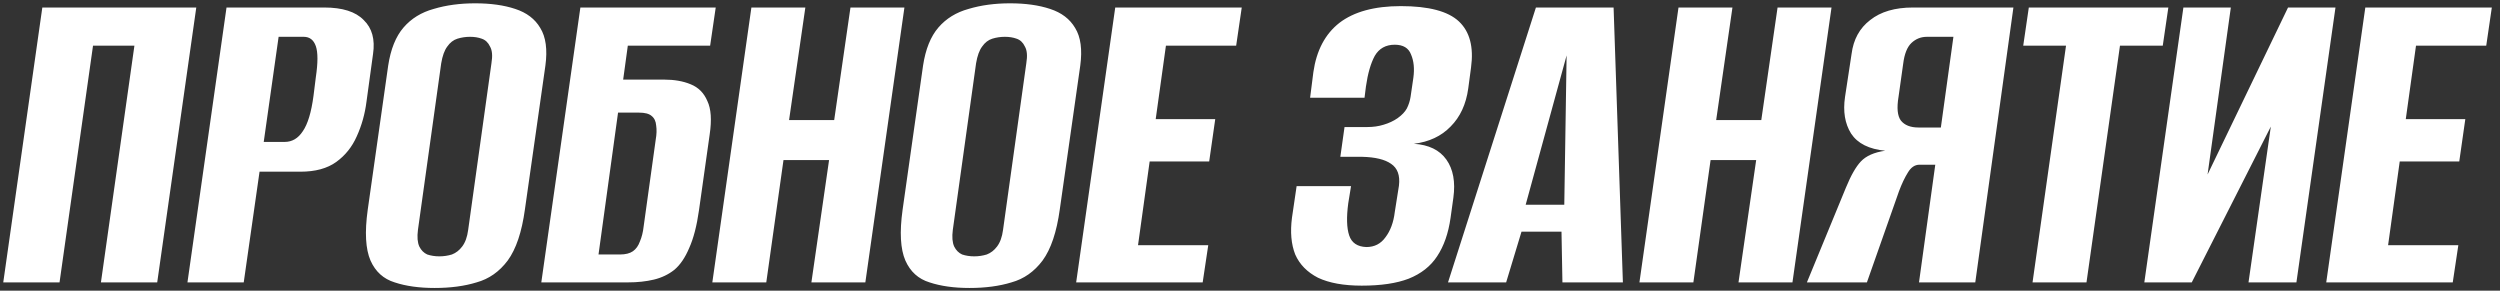 <?xml version="1.0" encoding="UTF-8"?> <svg xmlns="http://www.w3.org/2000/svg" width="301" height="35" viewBox="0 0 301 35" fill="none"><rect x="0" y="0" width="301" height="35" fill="#333333" stroke="none"/><path d="M0.392 34L5.096 0.904H23.632L18.928 34H12.152L16.184 5.496H11.2L7.168 34H0.392ZM22.569 34L27.273 0.904H39.033C41.236 0.904 42.822 1.408 43.793 2.416C44.801 3.387 45.174 4.749 44.913 6.504L44.129 12.216C43.942 13.709 43.55 15.109 42.953 16.416C42.393 17.685 41.572 18.712 40.489 19.496C39.406 20.28 37.969 20.672 36.177 20.672H31.249L29.345 34H22.569ZM31.753 17.088H34.273C35.169 17.088 35.897 16.659 36.457 15.8C37.054 14.941 37.483 13.523 37.745 11.544L38.025 9.304C38.286 7.549 38.286 6.299 38.025 5.552C37.764 4.805 37.278 4.432 36.569 4.432H33.545L31.753 17.088ZM52.337 34.672C50.471 34.672 48.865 34.448 47.521 34C46.177 33.589 45.207 32.712 44.609 31.368C44.012 29.987 43.9 27.952 44.273 25.264L46.737 7.904C47.036 5.925 47.652 4.395 48.585 3.312C49.519 2.229 50.732 1.483 52.225 1.072C53.719 0.624 55.38 0.4 57.209 0.4C59.076 0.4 60.681 0.624 62.025 1.072C63.407 1.52 64.415 2.285 65.049 3.368C65.721 4.451 65.927 5.963 65.665 7.904L63.201 25.208C62.828 27.933 62.137 29.987 61.129 31.368C60.121 32.712 58.871 33.589 57.377 34C55.921 34.448 54.241 34.672 52.337 34.672ZM52.897 30.864C53.42 30.864 53.924 30.789 54.409 30.64C54.895 30.453 55.305 30.136 55.641 29.688C56.015 29.203 56.257 28.531 56.369 27.672L59.169 7.624C59.319 6.728 59.263 6.056 59.001 5.608C58.777 5.123 58.441 4.805 57.993 4.656C57.583 4.507 57.116 4.432 56.593 4.432C56.071 4.432 55.567 4.507 55.081 4.656C54.596 4.805 54.185 5.123 53.849 5.608C53.513 6.056 53.271 6.728 53.121 7.624L50.321 27.672C50.209 28.531 50.265 29.203 50.489 29.688C50.713 30.136 51.031 30.453 51.441 30.64C51.889 30.789 52.375 30.864 52.897 30.864ZM65.173 34L69.877 0.904H86.173L85.501 5.496H75.589L75.029 9.584H79.957C81.189 9.584 82.253 9.771 83.149 10.144C84.082 10.517 84.754 11.189 85.165 12.16C85.613 13.093 85.706 14.437 85.445 16.192L84.157 25.32C83.895 27.187 83.503 28.699 82.981 29.856C82.495 31.013 81.898 31.891 81.189 32.488C80.479 33.048 79.658 33.44 78.725 33.664C77.791 33.888 76.746 34 75.589 34H65.173ZM74.637 30.64C75.309 30.64 75.831 30.509 76.205 30.248C76.578 29.987 76.858 29.595 77.045 29.072C77.269 28.549 77.418 27.952 77.493 27.28L78.949 16.808C79.061 16.173 79.079 15.613 79.005 15.128C78.967 14.605 78.781 14.213 78.445 13.952C78.146 13.691 77.642 13.56 76.933 13.56H74.413L72.061 30.64H74.637ZM85.764 34L90.468 0.904H96.964L95.004 14.456H100.436L102.396 0.904H108.892L104.188 34H97.692L99.82 19.272H94.332L92.26 34H85.764ZM116.735 34.672C114.868 34.672 113.263 34.448 111.919 34C110.575 33.589 109.604 32.712 109.007 31.368C108.41 29.987 108.298 27.952 108.671 25.264L111.135 7.904C111.434 5.925 112.05 4.395 112.983 3.312C113.916 2.229 115.13 1.483 116.623 1.072C118.116 0.624 119.778 0.4 121.607 0.4C123.474 0.4 125.079 0.624 126.423 1.072C127.804 1.52 128.812 2.285 129.447 3.368C130.119 4.451 130.324 5.963 130.063 7.904L127.599 25.208C127.226 27.933 126.535 29.987 125.527 31.368C124.519 32.712 123.268 33.589 121.775 34C120.319 34.448 118.639 34.672 116.735 34.672ZM117.295 30.864C117.818 30.864 118.322 30.789 118.807 30.64C119.292 30.453 119.703 30.136 120.039 29.688C120.412 29.203 120.655 28.531 120.767 27.672L123.567 7.624C123.716 6.728 123.66 6.056 123.399 5.608C123.175 5.123 122.839 4.805 122.391 4.656C121.98 4.507 121.514 4.432 120.991 4.432C120.468 4.432 119.964 4.507 119.479 4.656C118.994 4.805 118.583 5.123 118.247 5.608C117.911 6.056 117.668 6.728 117.519 7.624L114.719 27.672C114.607 28.531 114.663 29.203 114.887 29.688C115.111 30.136 115.428 30.453 115.839 30.64C116.287 30.789 116.772 30.864 117.295 30.864ZM129.57 34L134.274 0.904H149.506L148.834 5.496H140.378L139.146 14.344H146.314L145.586 19.44H138.418L137.018 29.52H145.474L144.802 34H129.57ZM163.953 34.392C161.788 34.392 160.033 34.075 158.689 33.44C157.382 32.768 156.468 31.835 155.945 30.64C155.46 29.408 155.329 27.933 155.553 26.216L156.113 22.408H162.665L162.329 24.48C162.105 26.16 162.142 27.448 162.441 28.344C162.74 29.24 163.43 29.707 164.513 29.744C165.484 29.744 166.249 29.352 166.809 28.568C167.406 27.784 167.78 26.776 167.929 25.544L168.433 22.352C168.582 21.12 168.265 20.243 167.481 19.72C166.734 19.197 165.577 18.917 164.009 18.88H161.377L161.881 15.296H164.625C165.334 15.296 165.988 15.203 166.585 15.016C167.22 14.829 167.78 14.568 168.265 14.232C168.788 13.859 169.161 13.467 169.385 13.056C169.609 12.608 169.758 12.141 169.833 11.656L170.169 9.36C170.318 8.277 170.225 7.344 169.889 6.56C169.59 5.776 168.937 5.384 167.929 5.384C166.846 5.384 166.044 5.832 165.521 6.728C165.036 7.624 164.681 8.856 164.457 10.424L164.289 11.768H157.737L158.129 8.688C158.502 6.075 159.548 4.096 161.265 2.752C163.02 1.408 165.484 0.736 168.657 0.736C172.017 0.736 174.35 1.352 175.657 2.584C176.964 3.816 177.449 5.664 177.113 8.128L176.777 10.648C176.516 12.552 175.806 14.083 174.649 15.24C173.529 16.397 172.054 17.088 170.225 17.312C172.017 17.424 173.324 18.059 174.145 19.216C174.966 20.373 175.246 21.904 174.985 23.808L174.649 26.216C174.388 28.083 173.846 29.632 173.025 30.864C172.241 32.059 171.102 32.955 169.609 33.552C168.153 34.112 166.268 34.392 163.953 34.392ZM174.34 34L184.924 0.904H194.276L195.396 34H188.116L188.004 27.896H183.188L181.34 34H174.34ZM183.692 24.648H188.34L188.62 6.672L183.692 24.648ZM197.387 34L202.091 0.904H208.587L206.627 14.456H212.059L214.019 0.904H220.515L215.811 34H209.315L211.443 19.272H205.955L203.883 34H197.387ZM237.823 34H231.047L233.007 19.832H231.103C230.543 19.832 230.076 20.149 229.703 20.784C229.329 21.381 228.975 22.128 228.639 23.024L224.775 34H217.551L222.255 22.576C222.852 21.12 223.449 20.075 224.047 19.44C224.681 18.768 225.652 18.339 226.959 18.152H227.015C225.036 17.965 223.655 17.275 222.871 16.08C222.124 14.885 221.881 13.411 222.143 11.656L222.927 6.504C223.151 4.749 223.897 3.387 225.167 2.416C226.436 1.408 228.153 0.904 230.319 0.904H242.415L237.823 34ZM233.679 15.352L235.191 4.432H231.999C231.289 4.432 230.673 4.675 230.151 5.16C229.628 5.645 229.292 6.485 229.143 7.68L228.583 11.656C228.359 13 228.452 13.952 228.863 14.512C229.311 15.072 230.02 15.352 230.991 15.352H233.679ZM244.717 34L248.749 5.496H243.597L244.269 0.904H261.069L260.397 5.496L255.245 5.496L251.213 34H244.717ZM258.176 34L262.88 0.904H268.592L265.792 21.008L275.48 0.904H281.192L276.488 34H270.72L273.408 15.24L263.888 34H258.176ZM280.079 34L284.783 0.904H300.015L299.343 5.496H290.887L289.655 14.344H296.823L296.095 19.44H288.927L287.527 29.52H295.983L295.311 34H280.079Z" fill="white"></path></svg> 